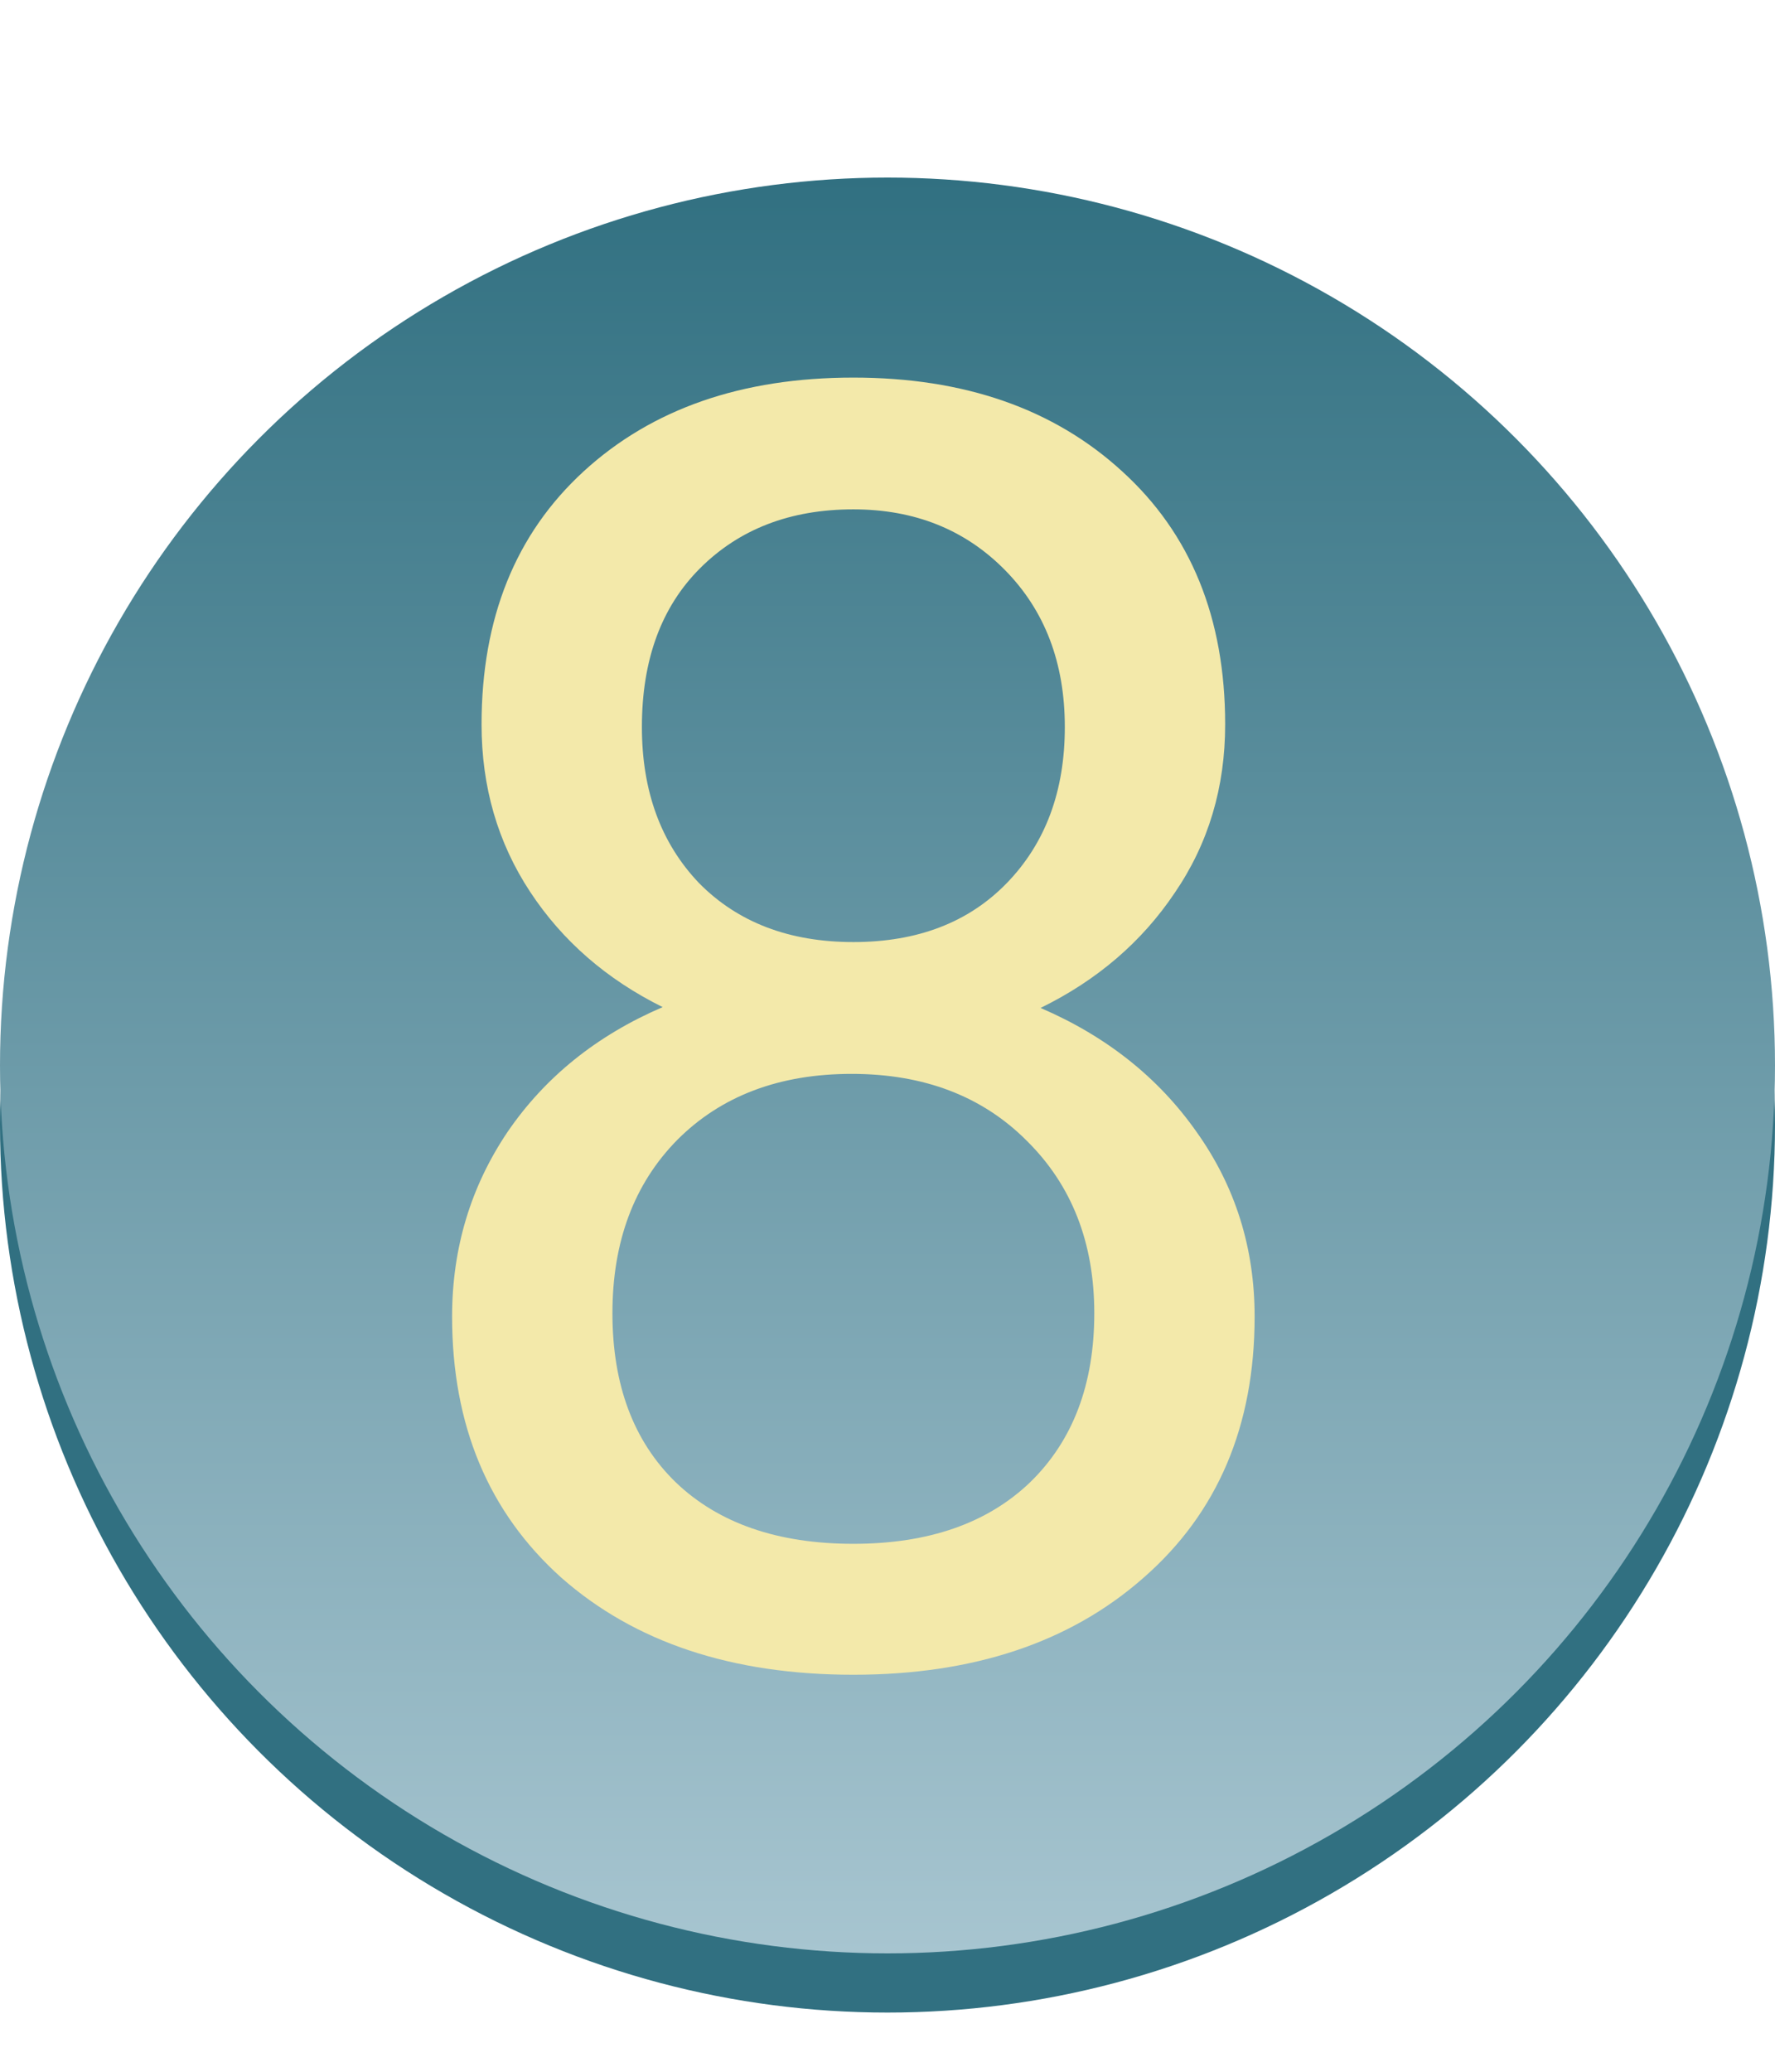 <?xml version="1.0" encoding="UTF-8"?> <svg xmlns="http://www.w3.org/2000/svg" width="30" height="35" viewBox="0 0 30 35" fill="none"> <circle cx="15" cy="19" r="15" fill="#317081"></circle> <circle cx="15" cy="18" r="15" fill="url(#paint0_linear)"></circle> <path d="M20.707 12.238C20.707 13.303 20.424 14.25 19.857 15.08C19.301 15.91 18.544 16.56 17.587 17.028C18.7 17.507 19.579 18.205 20.224 19.123C20.878 20.041 21.205 21.081 21.205 22.243C21.205 24.089 20.58 25.559 19.33 26.652C18.09 27.746 16.454 28.293 14.423 28.293C12.372 28.293 10.727 27.746 9.486 26.652C8.256 25.549 7.641 24.079 7.641 22.243C7.641 21.091 7.953 20.051 8.578 19.123C9.213 18.195 10.087 17.492 11.2 17.014C10.253 16.545 9.506 15.896 8.959 15.065C8.412 14.235 8.139 13.293 8.139 12.238C8.139 10.441 8.715 9.016 9.867 7.961C11.02 6.906 12.538 6.379 14.423 6.379C16.298 6.379 17.811 6.906 18.964 7.961C20.126 9.016 20.707 10.441 20.707 12.238ZM18.495 22.185C18.495 20.993 18.114 20.021 17.352 19.27C16.601 18.518 15.614 18.142 14.394 18.142C13.173 18.142 12.191 18.513 11.449 19.255C10.717 19.997 10.351 20.974 10.351 22.185C10.351 23.395 10.707 24.348 11.42 25.041C12.143 25.734 13.144 26.081 14.423 26.081C15.692 26.081 16.689 25.734 17.411 25.041C18.134 24.338 18.495 23.386 18.495 22.185ZM14.423 8.605C13.358 8.605 12.494 8.938 11.83 9.602C11.176 10.256 10.849 11.149 10.849 12.282C10.849 13.366 11.171 14.245 11.815 14.919C12.47 15.583 13.339 15.915 14.423 15.915C15.507 15.915 16.371 15.583 17.016 14.919C17.67 14.245 17.997 13.366 17.997 12.282C17.997 11.198 17.66 10.315 16.986 9.631C16.312 8.947 15.458 8.605 14.423 8.605Z" fill="#F3E9AA"></path> <defs> <linearGradient id="paint0_linear" x1="15" y1="3" x2="15" y2="33" gradientUnits="userSpaceOnUse"> <stop stop-color="#317081"></stop> <stop offset="1" stop-color="#A7C5D0"></stop> </linearGradient> </defs> </svg> 